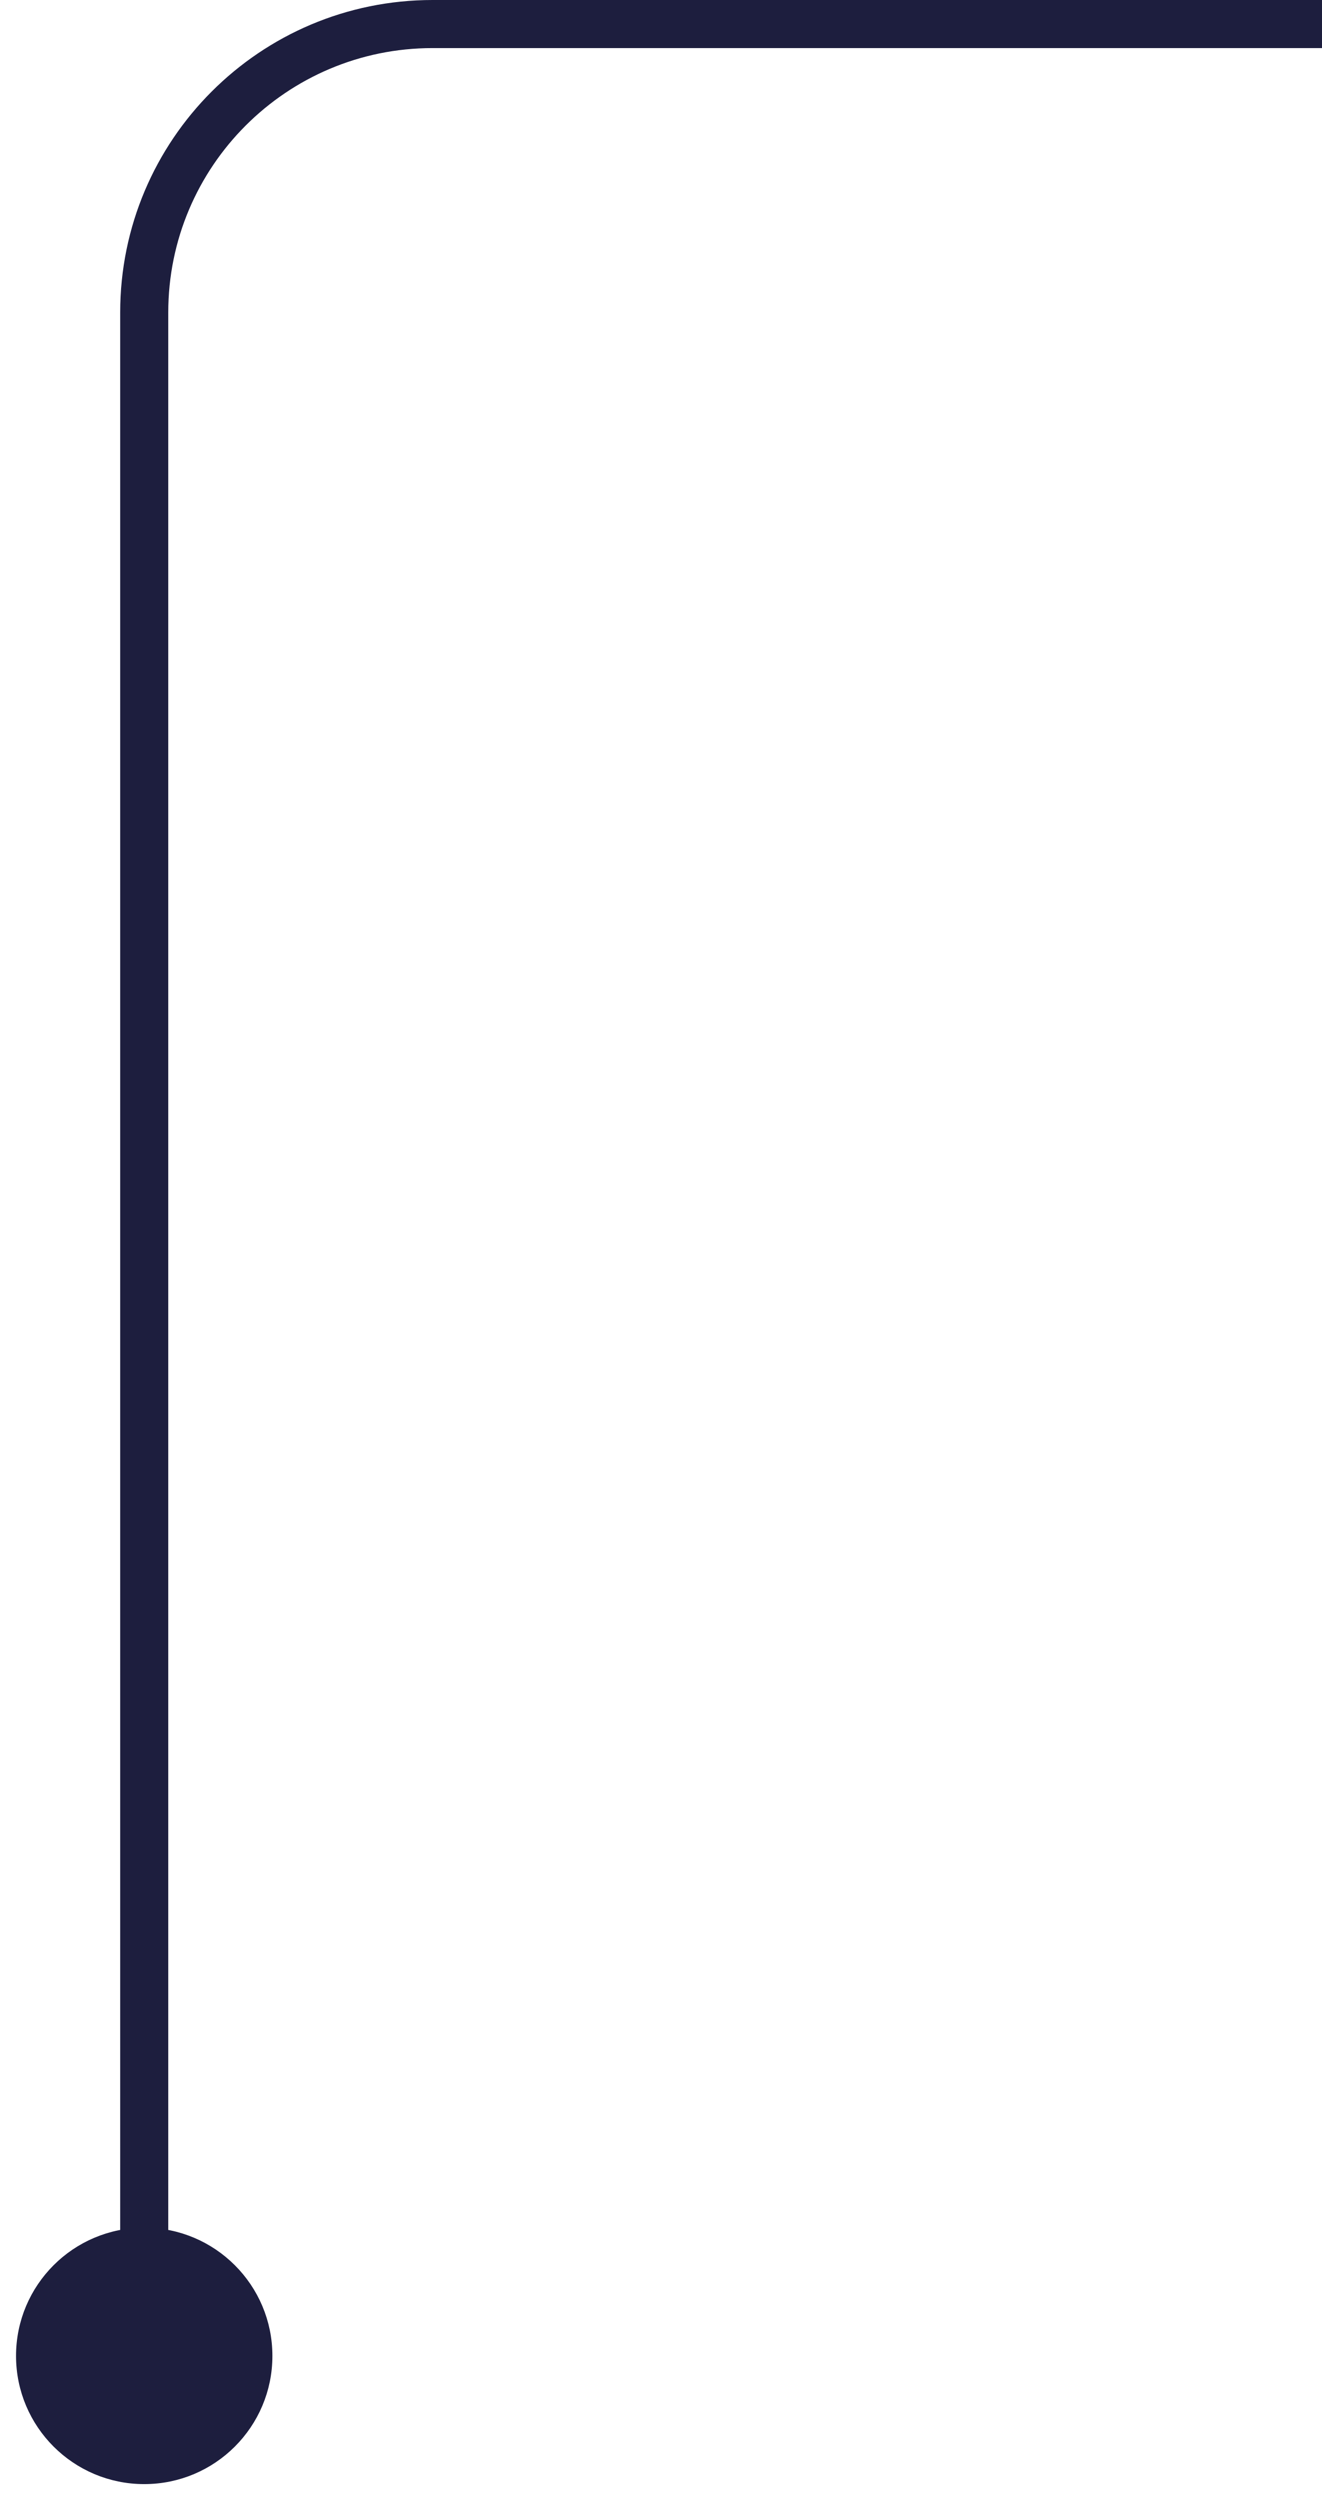 <?xml version="1.0" encoding="UTF-8"?> <svg xmlns="http://www.w3.org/2000/svg" width="55" height="104" viewBox="0 0 55 104" fill="none"><path d="M0.667 98C0.667 100.946 3.054 103.333 6 103.333C8.946 103.333 11.333 100.946 11.333 98C11.333 95.055 8.946 92.667 6 92.667C3.054 92.667 0.667 95.055 0.667 98ZM46.038 1L46.038 -1.91495e-05L46.038 -1.91495e-05L46.038 1ZM6 98L7 98L7 13L6 13L5 13L5 98L6 98ZM18 1L18 2L46.038 2L46.038 1L46.038 -1.91495e-05L18 -5.74586e-06L18 1ZM46.038 1L46.038 2L55 2L55 1L55 0L46.038 -1.91495e-05L46.038 1ZM6 13L7 13C7 6.925 11.925 2 18 2L18 1L18 -5.74586e-06C10.82 -2.32041e-06 5 5.82 5 13L6 13Z" fill="#1D1E3E"></path></svg> 